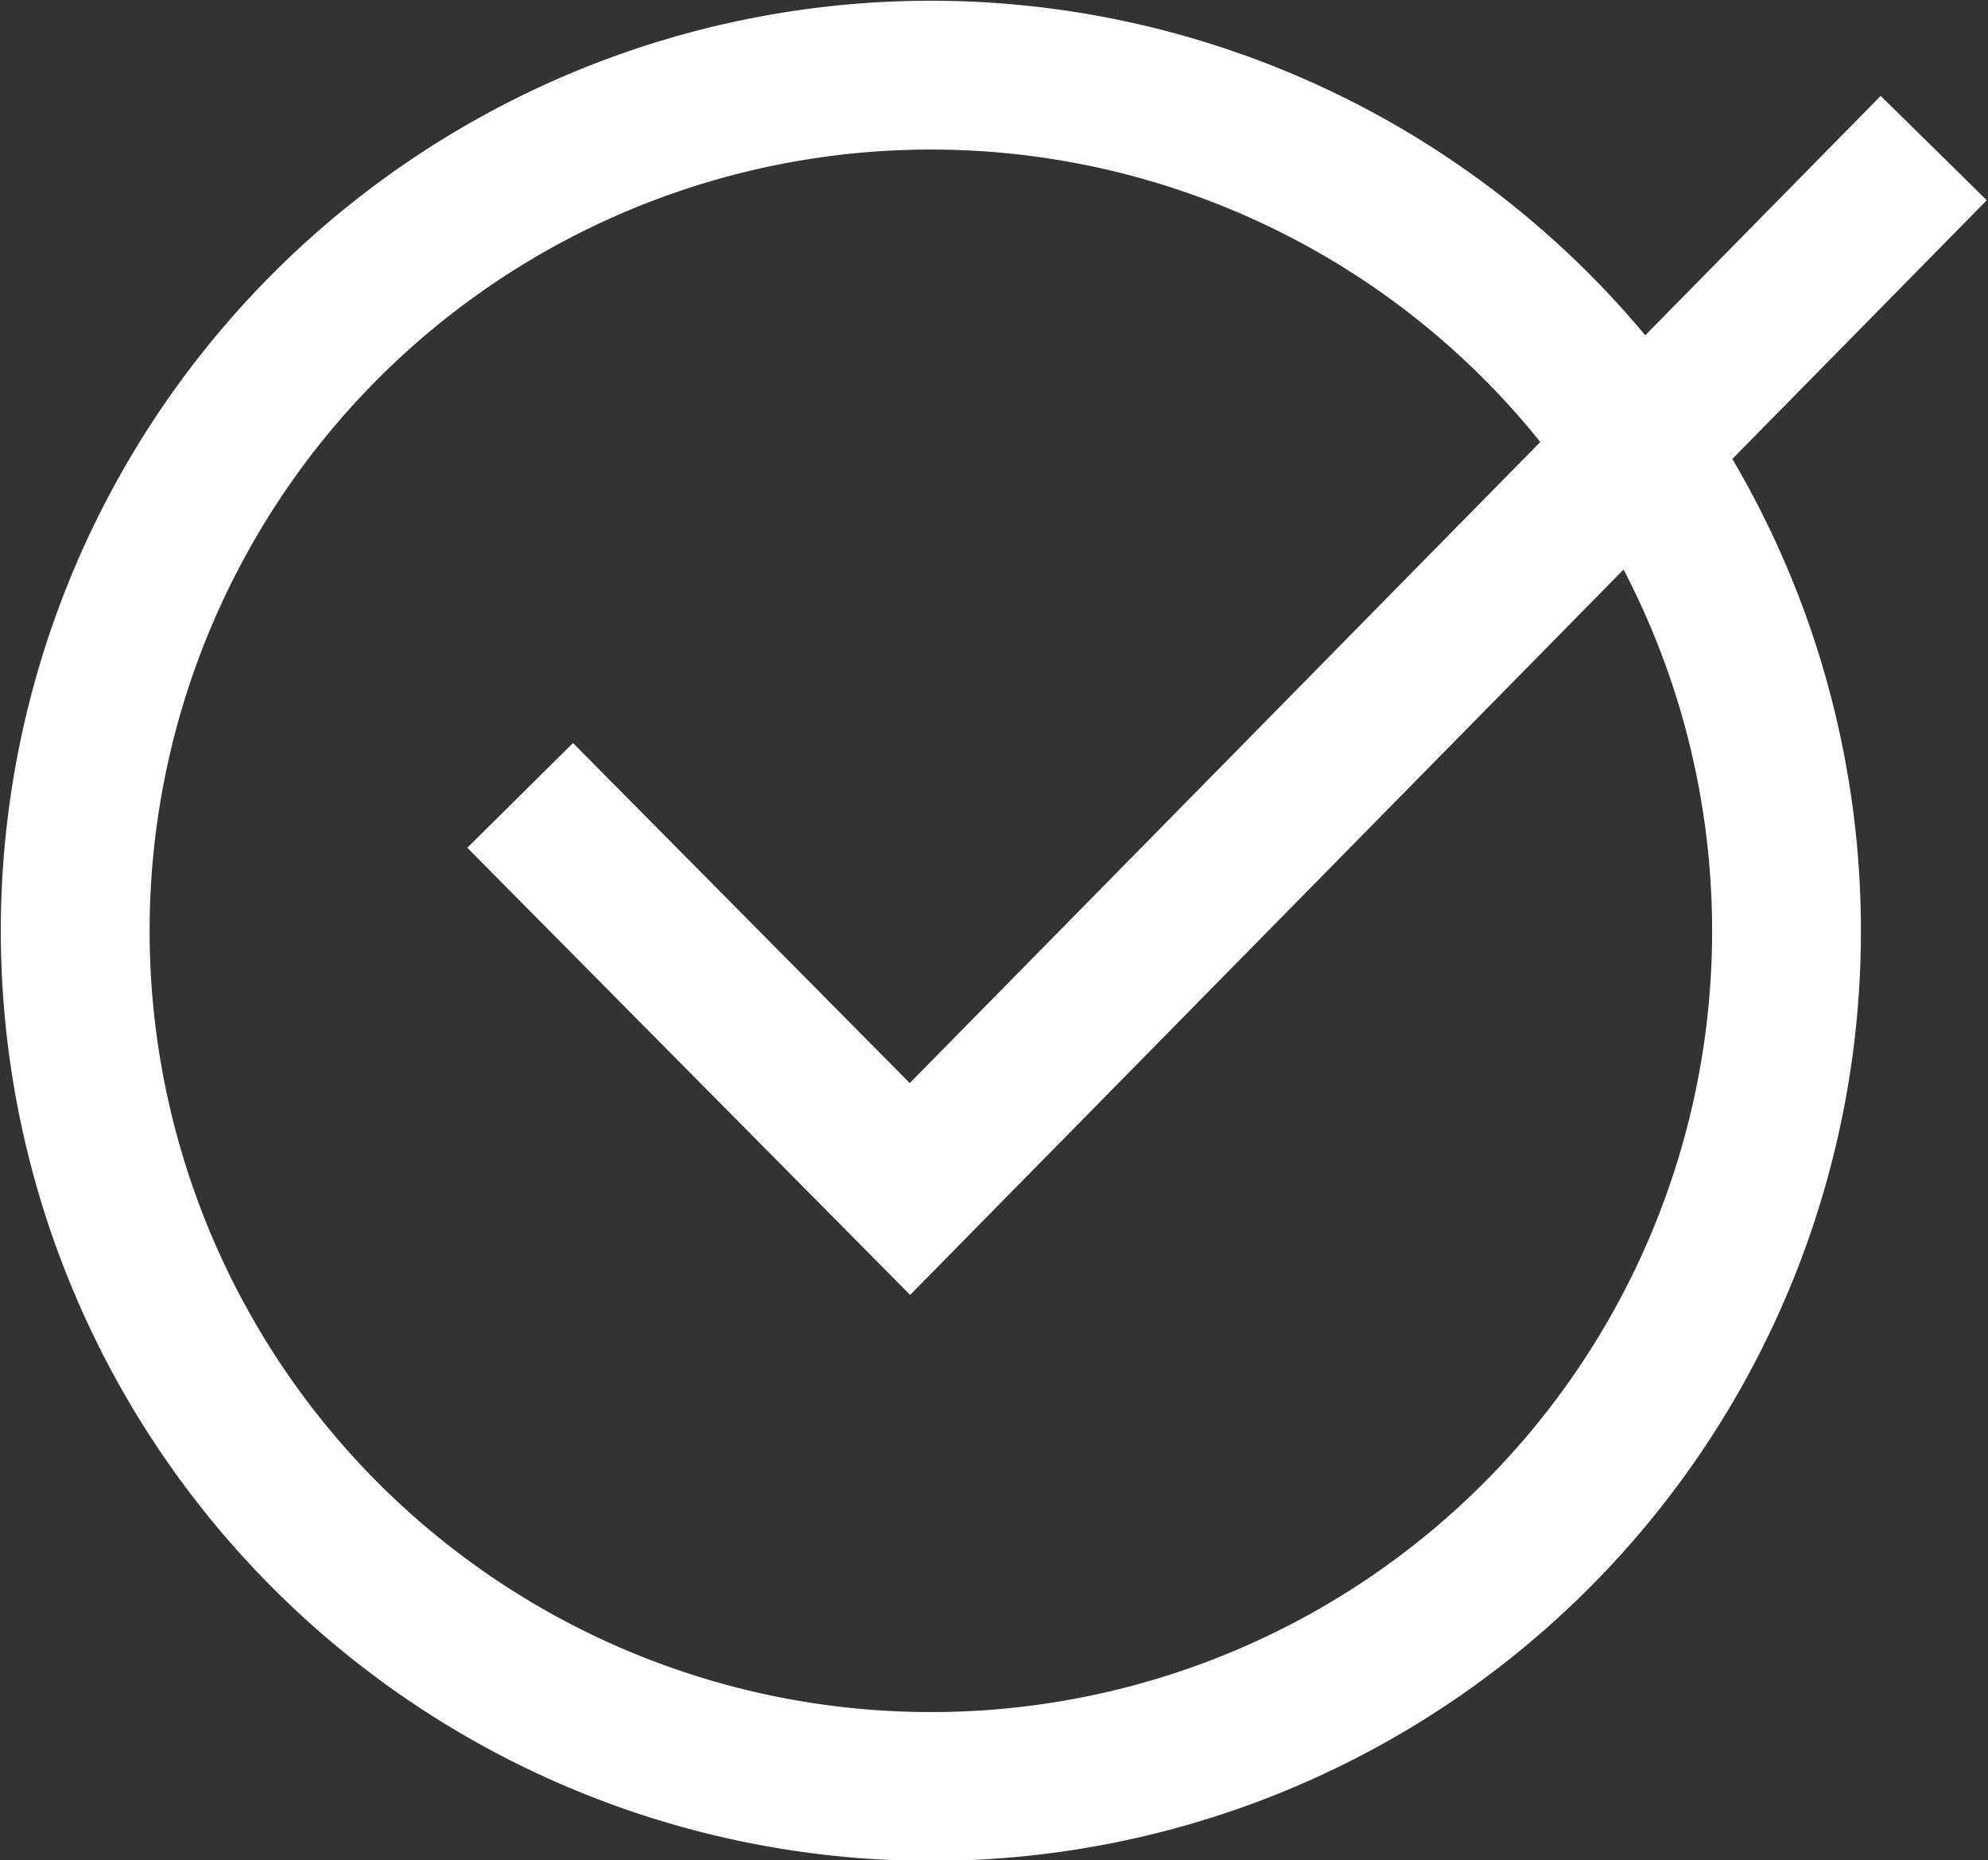 <svg xmlns="http://www.w3.org/2000/svg" width="26.719" height="25" viewBox="0 0 26.719 25">
  <rect x="0" y="0" width="26.719" height="25" fill="#333333" stroke="none"/>
  <defs>
    <style>
      .cls-1 {
        fill: none;
        stroke: #fff;
        stroke-width: 2px;
        fill-rule: evenodd;
      }
    </style>
  </defs>
  <path id="IMG" class="cls-1" d="M446.511,1449.01a11.5,11.5,0,1,1,11.5-11.5A11.495,11.495,0,0,1,446.511,1449.01Zm-5.52-13.32,5.239,5.29,13.76-13.99" transform="translate(-434 -1425)"/>
</svg>
